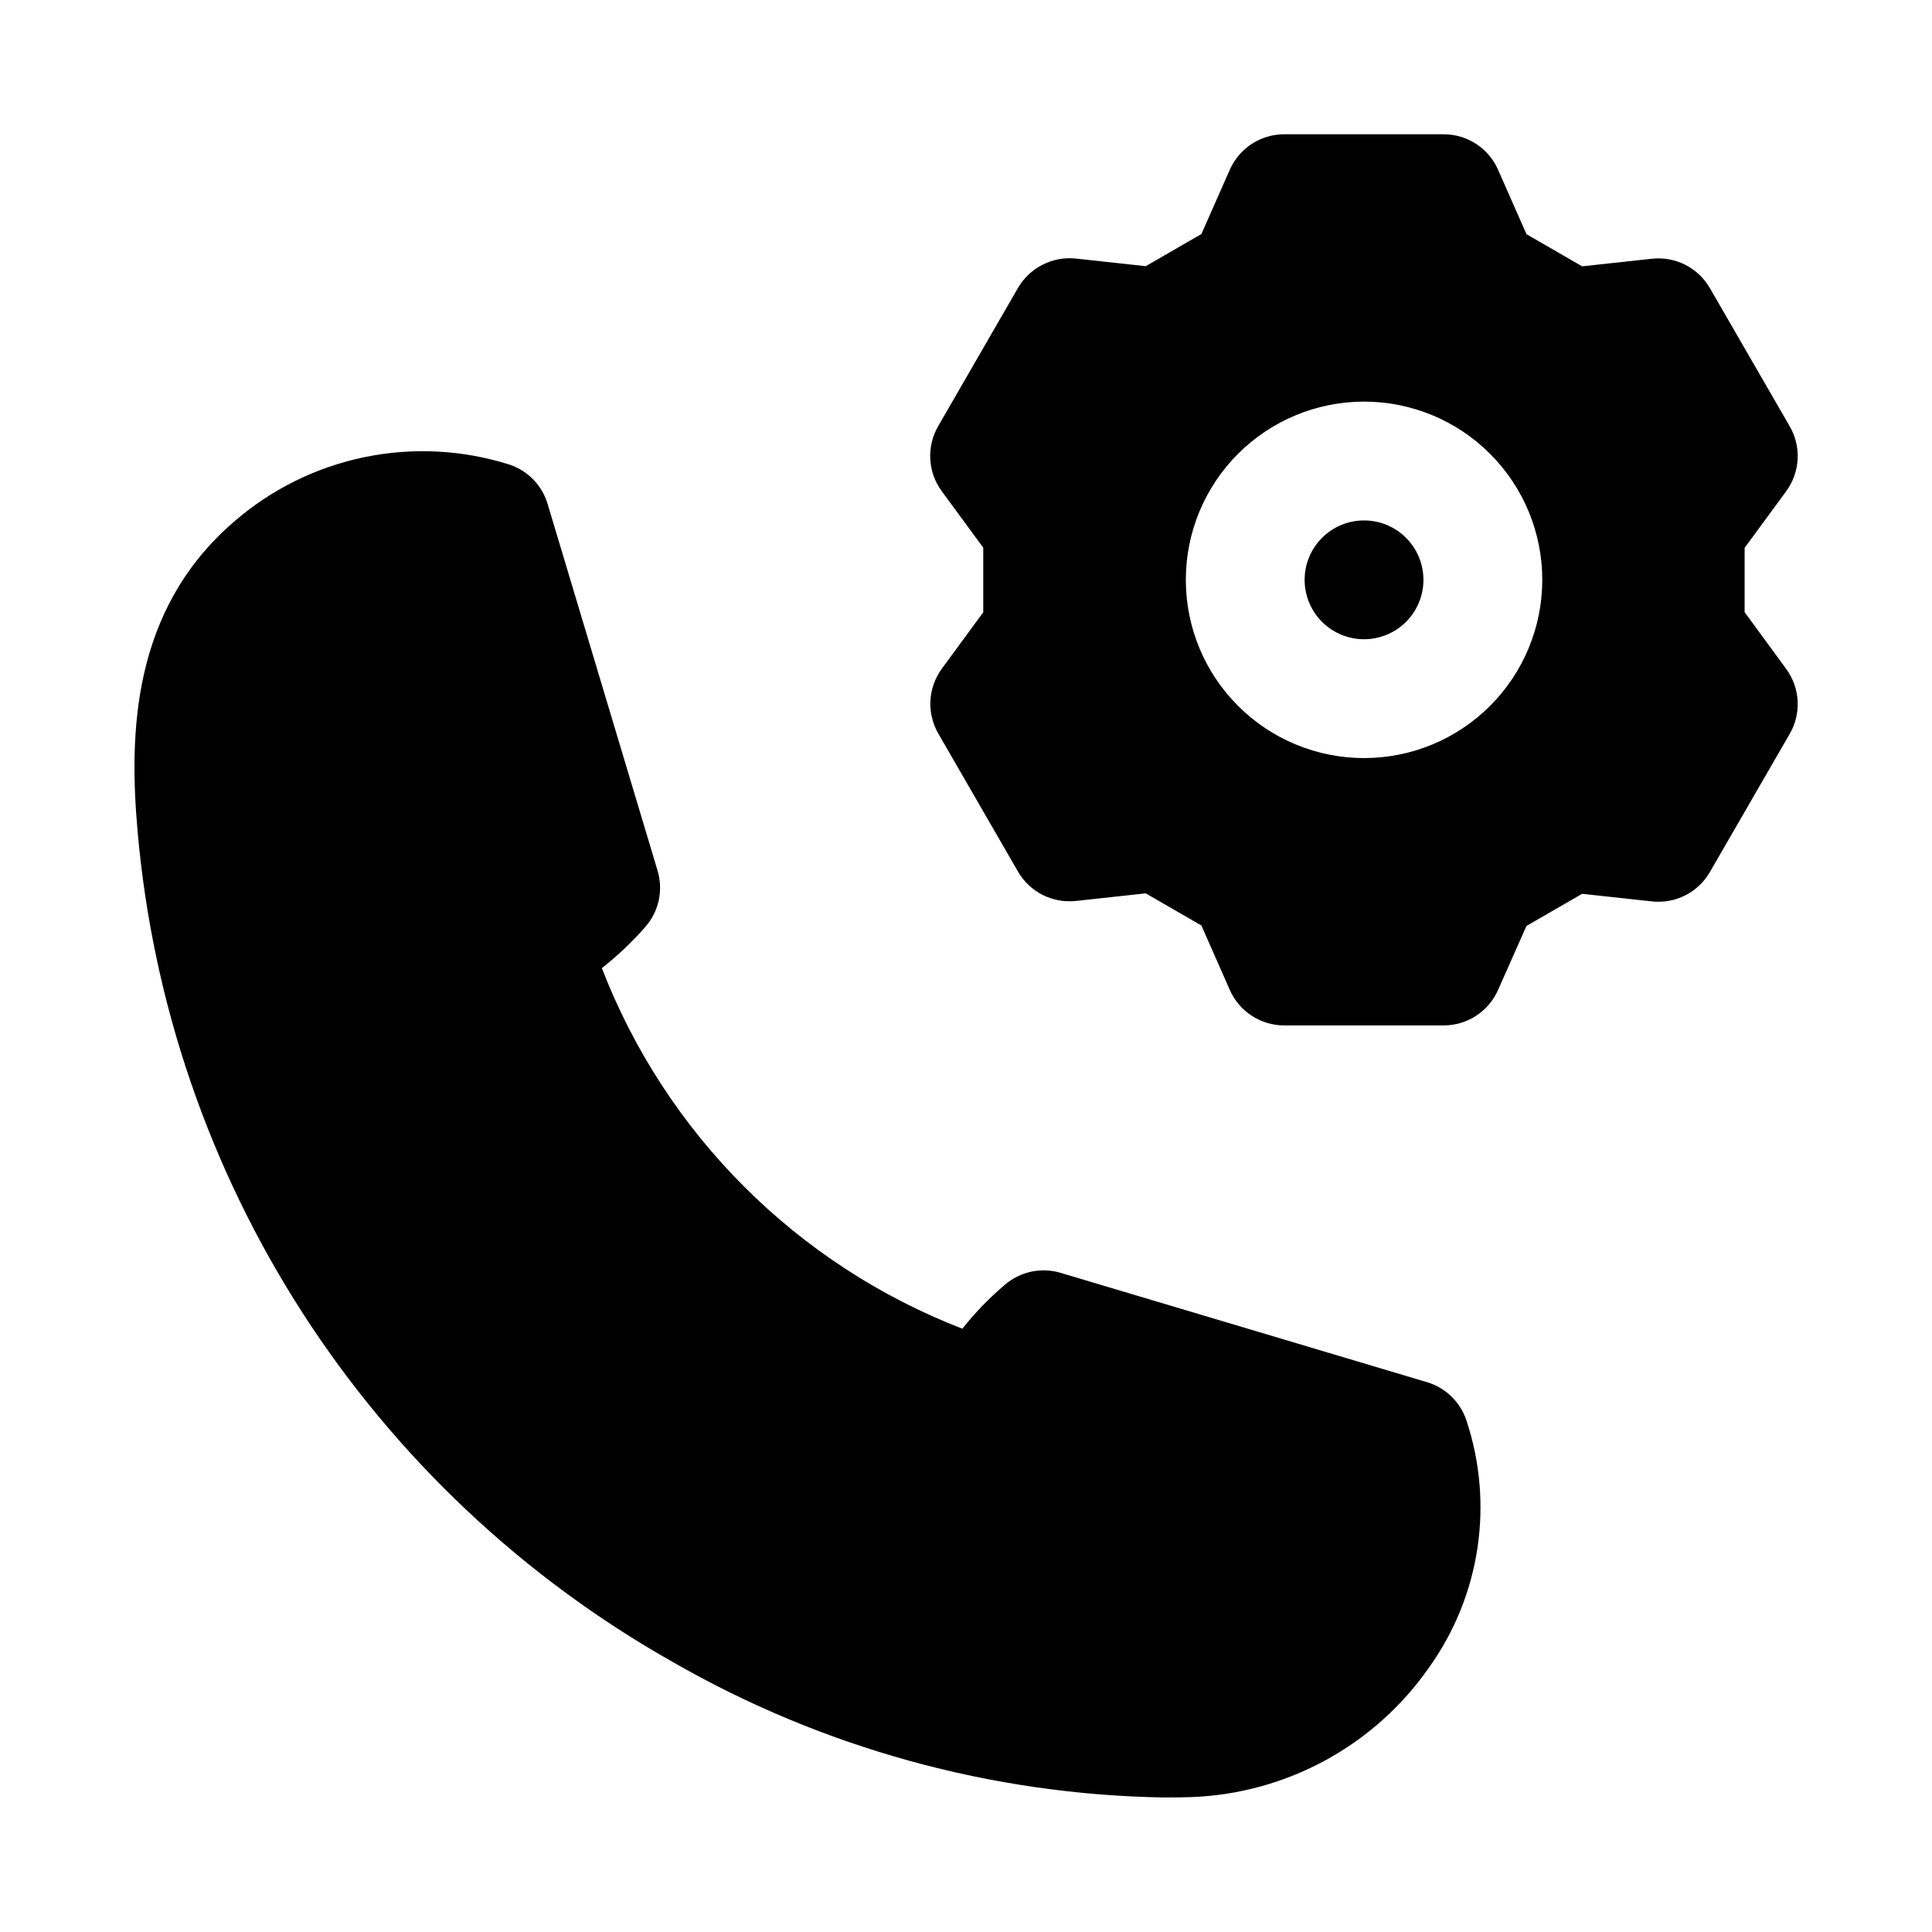 <?xml version="1.0" encoding="UTF-8"?>
<!-- The Best Svg Icon site in the world: iconSvg.co, Visit us! https://iconsvg.co -->
<svg fill="#000000" width="800px" height="800px" version="1.1" viewBox="144 144 512 512" xmlns="http://www.w3.org/2000/svg">
 <path d="m522.8 585.78c-14.414 20.742-37.734 33.504-62.977 34.465-2.394 0.078-4.723 0.109-7.211 0.109-45.824-0.742-90.711-13.121-130.44-35.973-39.684-22.422-73.32-54.156-98.004-92.469-24.688-38.316-39.68-82.059-43.691-127.46-2.312-25.898-1.574-58.629 25.285-81.98 20.098-17.602 47.938-23.406 73.398-15.305 4.801 1.652 8.508 5.516 9.965 10.379l29.125 97.141c1.57 5.164 0.383 10.773-3.148 14.859-3.519 4.027-7.402 7.715-11.602 11.023 8.387 21.703 21.219 41.414 37.672 57.867 16.449 16.457 36.16 29.289 57.863 37.684 3.371-4.25 7.152-8.156 11.289-11.668 4.051-3.473 9.586-4.66 14.703-3.148l97.141 28.984c4.918 1.465 8.816 5.238 10.438 10.109 7.363 22.109 3.719 46.406-9.809 65.383zm-17.316-303.86c-4.176 0-8.18 1.66-11.133 4.613-2.953 2.949-4.613 6.957-4.613 11.133 0 4.172 1.66 8.18 4.613 11.133 2.953 2.949 6.957 4.609 11.133 4.609s8.18-1.66 11.133-4.609c2.953-2.953 4.609-6.961 4.609-11.133 0-4.176-1.656-8.184-4.609-11.133-2.953-2.953-6.957-4.613-11.133-4.613zm111.88 39.359c1.809 2.465 2.859 5.398 3.027 8.449 0.168 3.051-0.555 6.082-2.082 8.727l-21.176 36.652c-1.527 2.644-3.789 4.789-6.512 6.168-2.723 1.383-5.789 1.941-8.82 1.609l-18.516-2.016-14.754 8.516-7.508 16.914c-1.227 2.805-3.238 5.191-5.797 6.867-2.559 1.68-5.551 2.574-8.609 2.578h-42.32c-3.059-0.004-6.051-0.898-8.609-2.578-2.559-1.676-4.574-4.062-5.797-6.867l-7.512-17.035-14.754-8.516-18.516 2.016 0.004-0.004c-3.035 0.332-6.102-0.23-8.824-1.609-2.723-1.383-4.984-3.523-6.512-6.168l-21.16-36.652c-1.5-2.629-2.211-5.637-2.047-8.66 0.164-3.027 1.199-5.938 2.977-8.391l11.02-15.02v-17.113l-11.02-15.02c-1.805-2.465-2.852-5.402-3.016-8.449-0.168-3.051 0.559-6.082 2.086-8.727l21.16-36.652c1.535-2.637 3.801-4.773 6.519-6.152 2.723-1.379 5.781-1.945 8.816-1.625l18.516 2.016 14.754-8.516 7.508-16.992c1.223-2.805 3.238-5.191 5.797-6.867 2.559-1.68 5.551-2.574 8.609-2.578h42.32c3.059 0.004 6.051 0.898 8.609 2.578 2.559 1.676 4.57 4.062 5.797 6.867l7.512 17.035 14.754 8.516 18.516-2.016-0.004 0.004c3.031-0.332 6.098 0.23 8.82 1.609 2.723 1.383 4.984 3.523 6.512 6.168l21.176 36.652c1.527 2.644 2.25 5.68 2.082 8.727-0.168 3.051-1.219 5.988-3.027 8.449l-11.02 15.02v17.035zm-64.645-23.613c0-12.527-4.977-24.543-13.832-33.398-8.859-8.859-20.871-13.836-33.398-13.836s-24.543 4.977-33.398 13.836c-8.859 8.855-13.836 20.871-13.836 33.398 0 12.523 4.977 24.539 13.836 33.395 8.855 8.859 20.871 13.836 33.398 13.836s24.539-4.977 33.398-13.836c8.855-8.855 13.832-20.871 13.832-33.395z"/>
</svg>